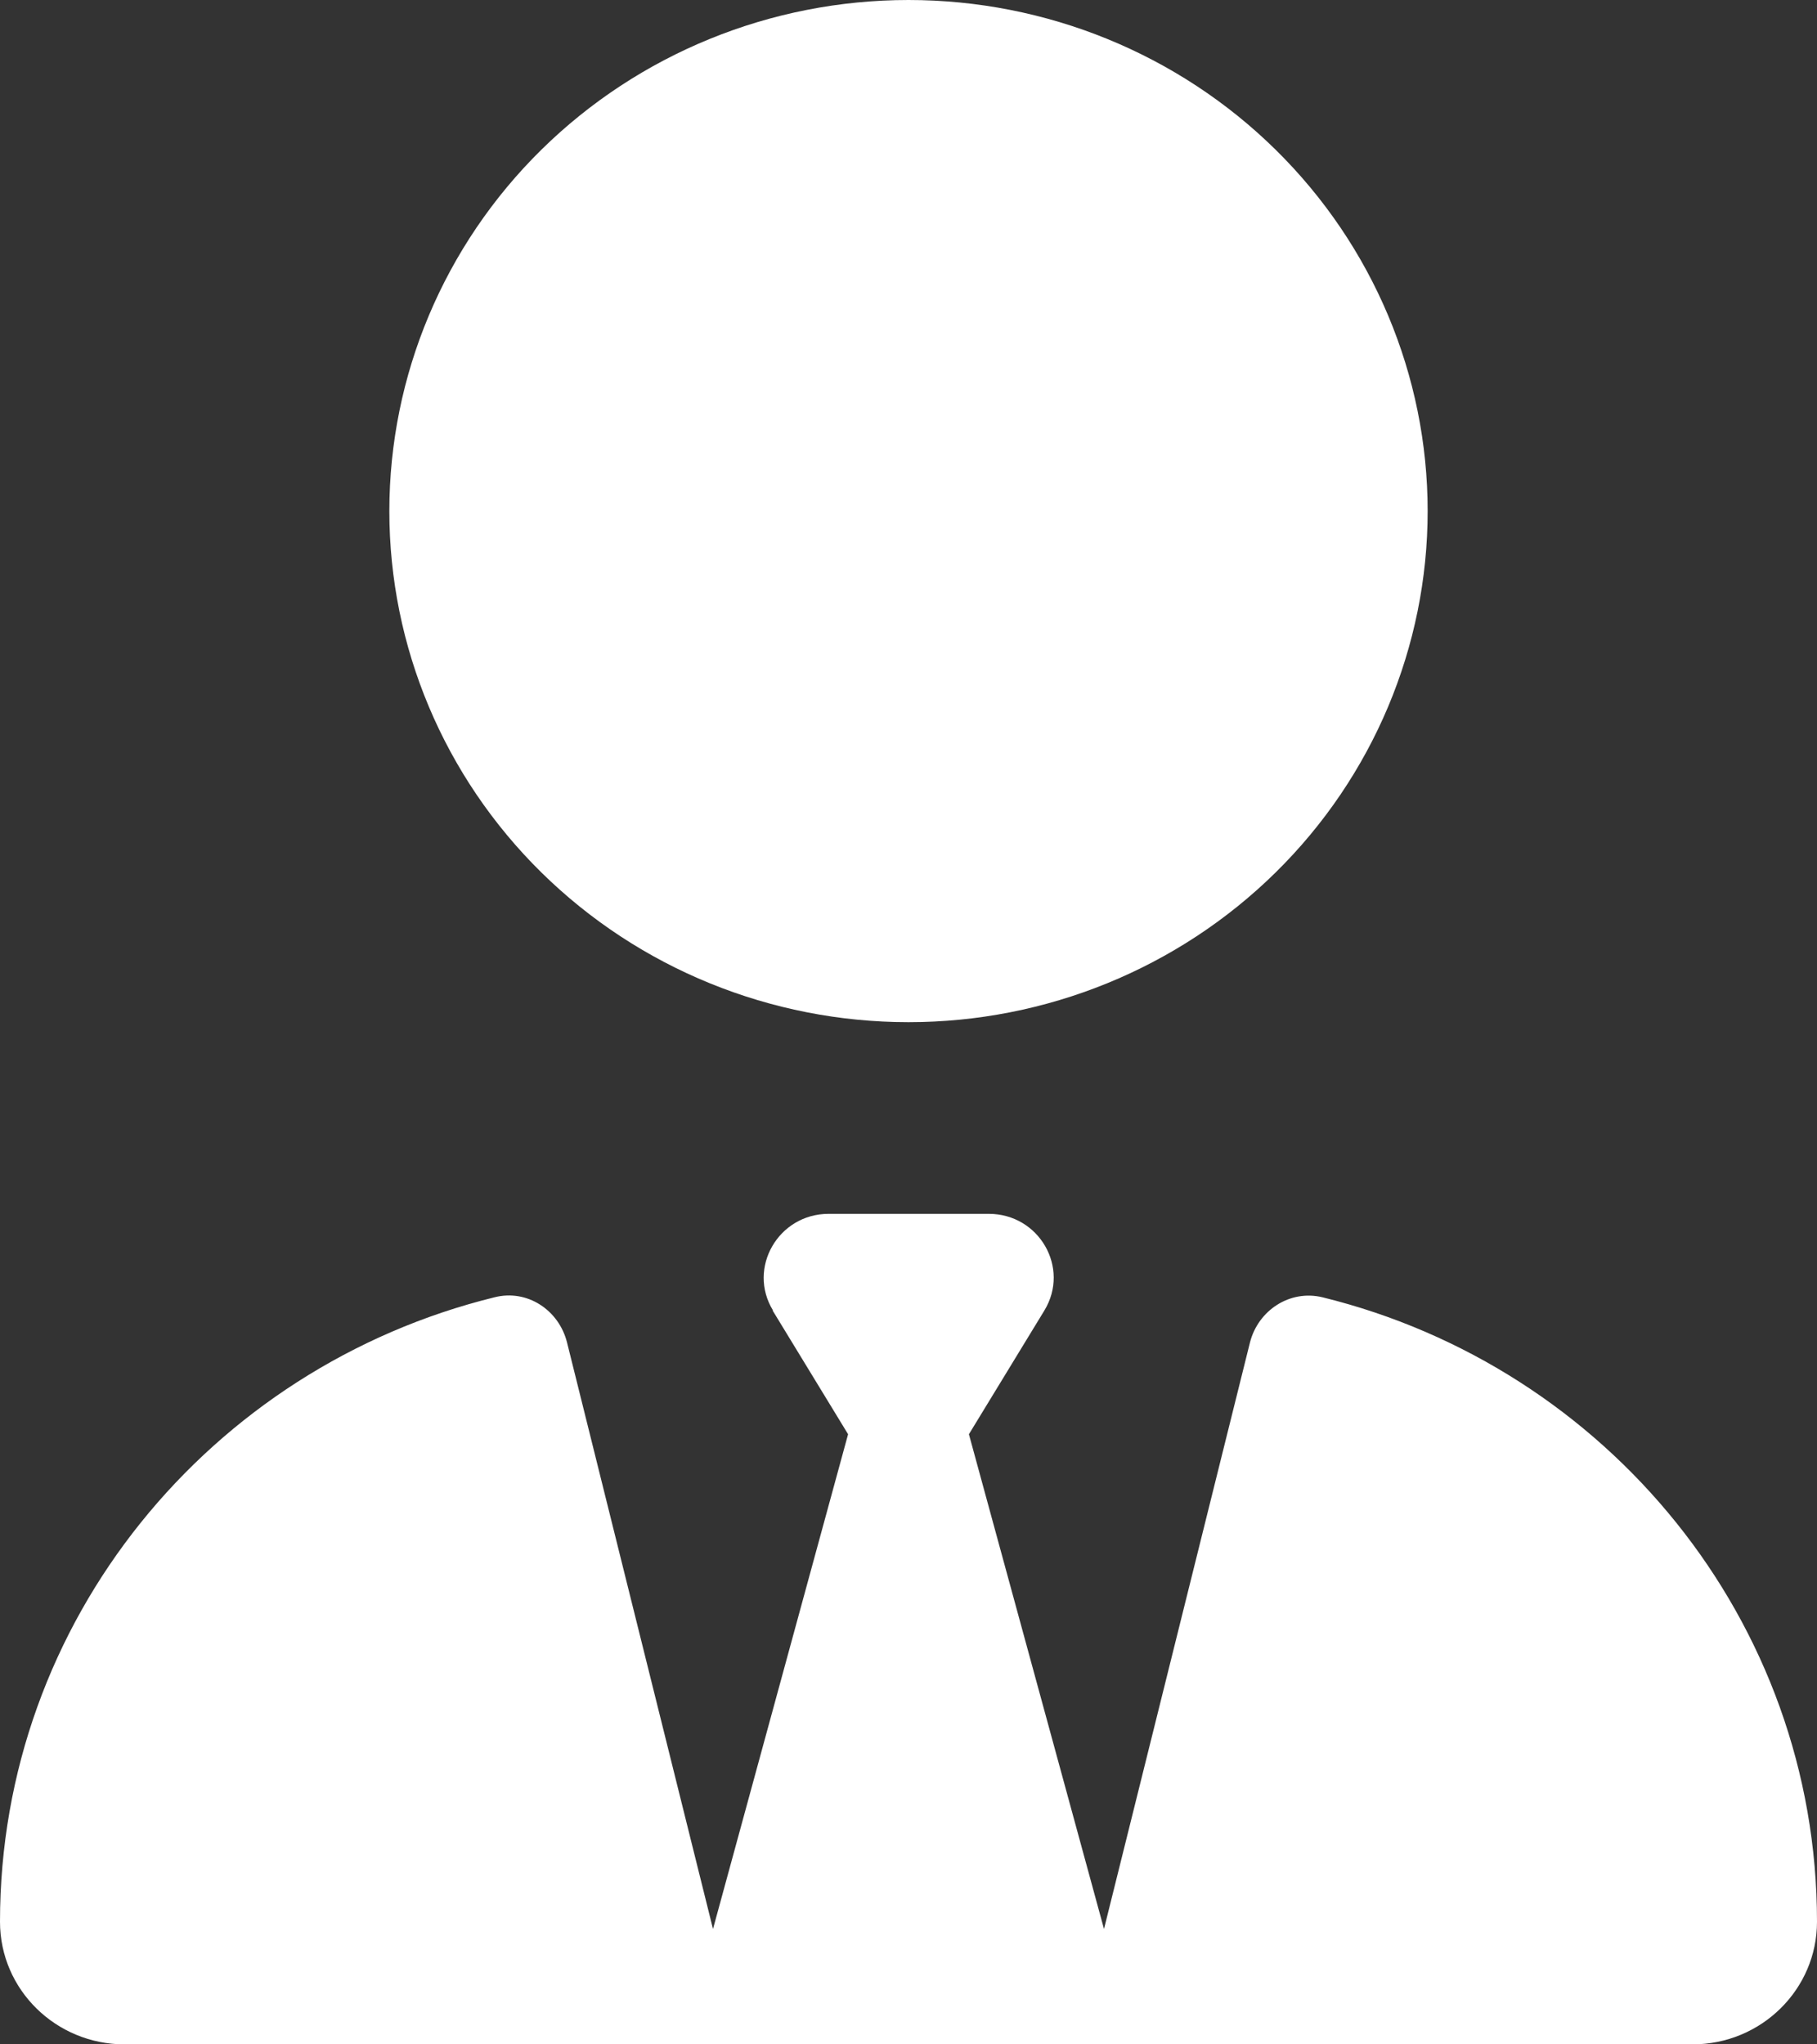 <svg width="32" height="36" viewBox="0 0 32 36" fill="none" xmlns="http://www.w3.org/2000/svg">
<rect x="0" y="0" width="32" height="36" fill="#333333" stroke="none"/>
<path d="M6.857 9C6.857 11.387 7.82 13.676 9.535 15.364C11.25 17.052 13.575 18 16 18C18.425 18 20.75 17.052 22.465 15.364C24.18 13.676 25.143 11.387 25.143 9C25.143 6.613 24.18 4.324 22.465 2.636C20.75 0.948 18.425 0 16 0C13.575 0 11.25 0.948 9.535 2.636C7.82 4.324 6.857 6.613 6.857 9ZM13.607 23.077L14.936 25.256L12.557 33.968L9.986 23.639C9.843 23.07 9.286 22.697 8.707 22.845C3.707 24.075 0 28.533 0 33.841C0 35.037 0.986 36 2.193 36H11.6C11.6 36 11.6 36 11.607 36H12H20H20.393C20.393 36 20.393 36 20.4 36H29.807C31.021 36 32 35.03 32 33.841C32 28.533 28.293 24.075 23.293 22.845C22.714 22.704 22.157 23.077 22.014 23.639L19.443 33.968L17.064 25.256L18.393 23.077C18.85 22.324 18.3 21.375 17.414 21.375H16H14.593C13.707 21.375 13.157 22.331 13.614 23.077H13.607Z" fill="white"/>
</svg>
